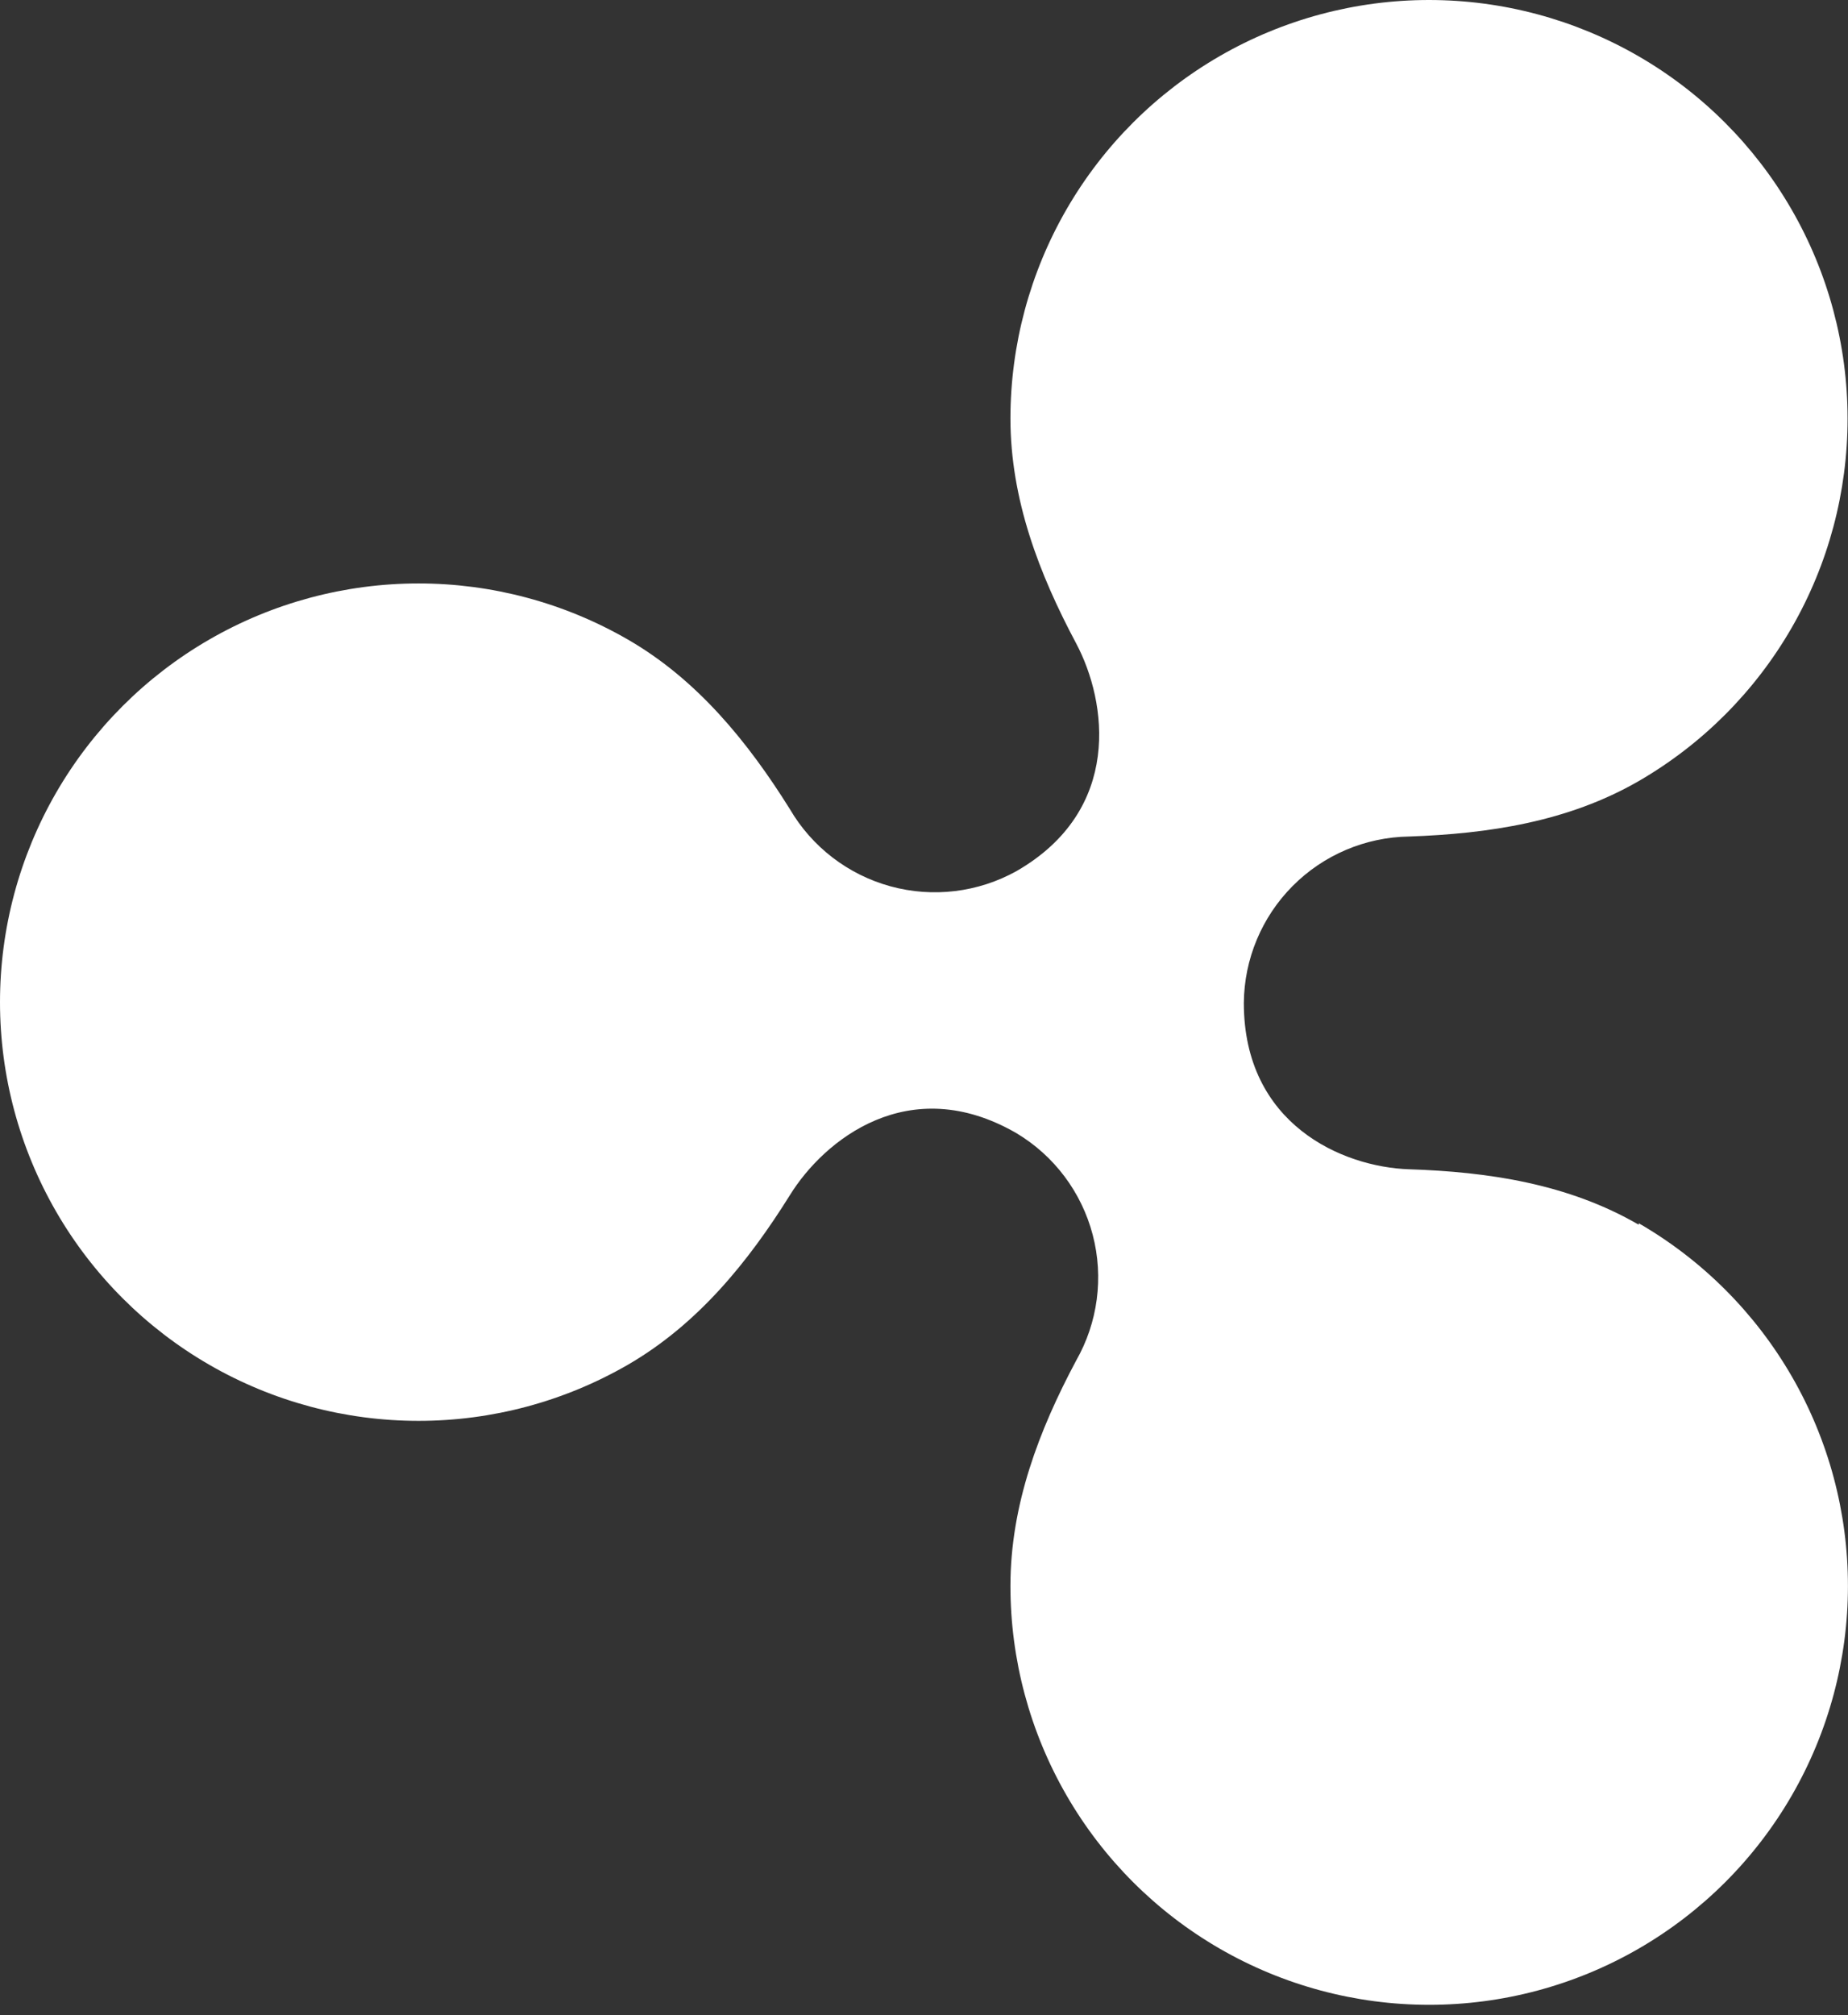 <svg xmlns="http://www.w3.org/2000/svg" width="100" height="109" viewBox="0 0 100 109" fill="none"><rect x="0" y="0" width="100" height="109" fill="#333333" stroke="none"/><path d="M88.677 66.251C84.847 64.031 80.527 63.391 76.247 63.251C72.657 63.131 67.307 60.831 67.307 54.251C67.328 51.881 68.274 49.613 69.945 47.931C71.615 46.249 73.877 45.288 76.247 45.251C80.527 45.101 84.847 44.461 88.677 42.251C92.116 40.26 94.971 37.399 96.954 33.955C98.938 30.512 99.98 26.607 99.977 22.633C99.974 18.659 98.926 14.756 96.937 11.316C94.949 7.875 92.09 5.018 88.648 3.032C85.206 1.046 81.302 0 77.328 2.3535e-08C73.354 -0 69.45 1.045 66.008 3.031C62.566 5.017 59.707 7.873 57.718 11.314C55.729 14.754 54.681 18.657 54.677 22.631C54.677 27.021 56.237 31.061 58.237 34.811C59.907 37.961 60.757 43.811 55.007 47.121C52.929 48.277 50.48 48.573 48.186 47.945C45.893 47.317 43.936 45.815 42.737 43.761C40.487 40.161 37.737 36.761 33.967 34.591C30.524 32.605 26.618 31.56 22.643 31.561C18.668 31.562 14.763 32.609 11.321 34.598C7.879 36.586 5.021 39.445 3.033 42.888C1.046 46.331 0 50.236 0 54.211C0 58.186 1.046 62.091 3.033 65.534C5.021 68.977 7.879 71.836 11.321 73.824C14.763 75.812 18.668 76.86 22.643 76.861C26.618 76.862 30.524 75.817 33.967 73.831C37.767 71.631 40.487 68.261 42.737 64.661C44.587 61.661 49.197 57.941 55.007 61.301C57.048 62.523 58.528 64.497 59.13 66.799C59.732 69.1 59.408 71.546 58.227 73.611C56.227 77.361 54.677 81.401 54.677 85.791C54.677 89.768 55.724 93.675 57.713 97.119C59.702 100.564 62.562 103.424 66.006 105.413C69.45 107.401 73.357 108.449 77.334 108.449C81.311 108.45 85.218 107.404 88.663 105.416C92.108 103.428 94.968 100.569 96.958 97.125C98.948 93.681 99.996 89.775 99.997 85.798C99.999 81.82 98.953 77.913 96.966 74.468C94.979 71.023 92.12 68.161 88.677 66.171V66.251Z" fill="white"></path></svg>